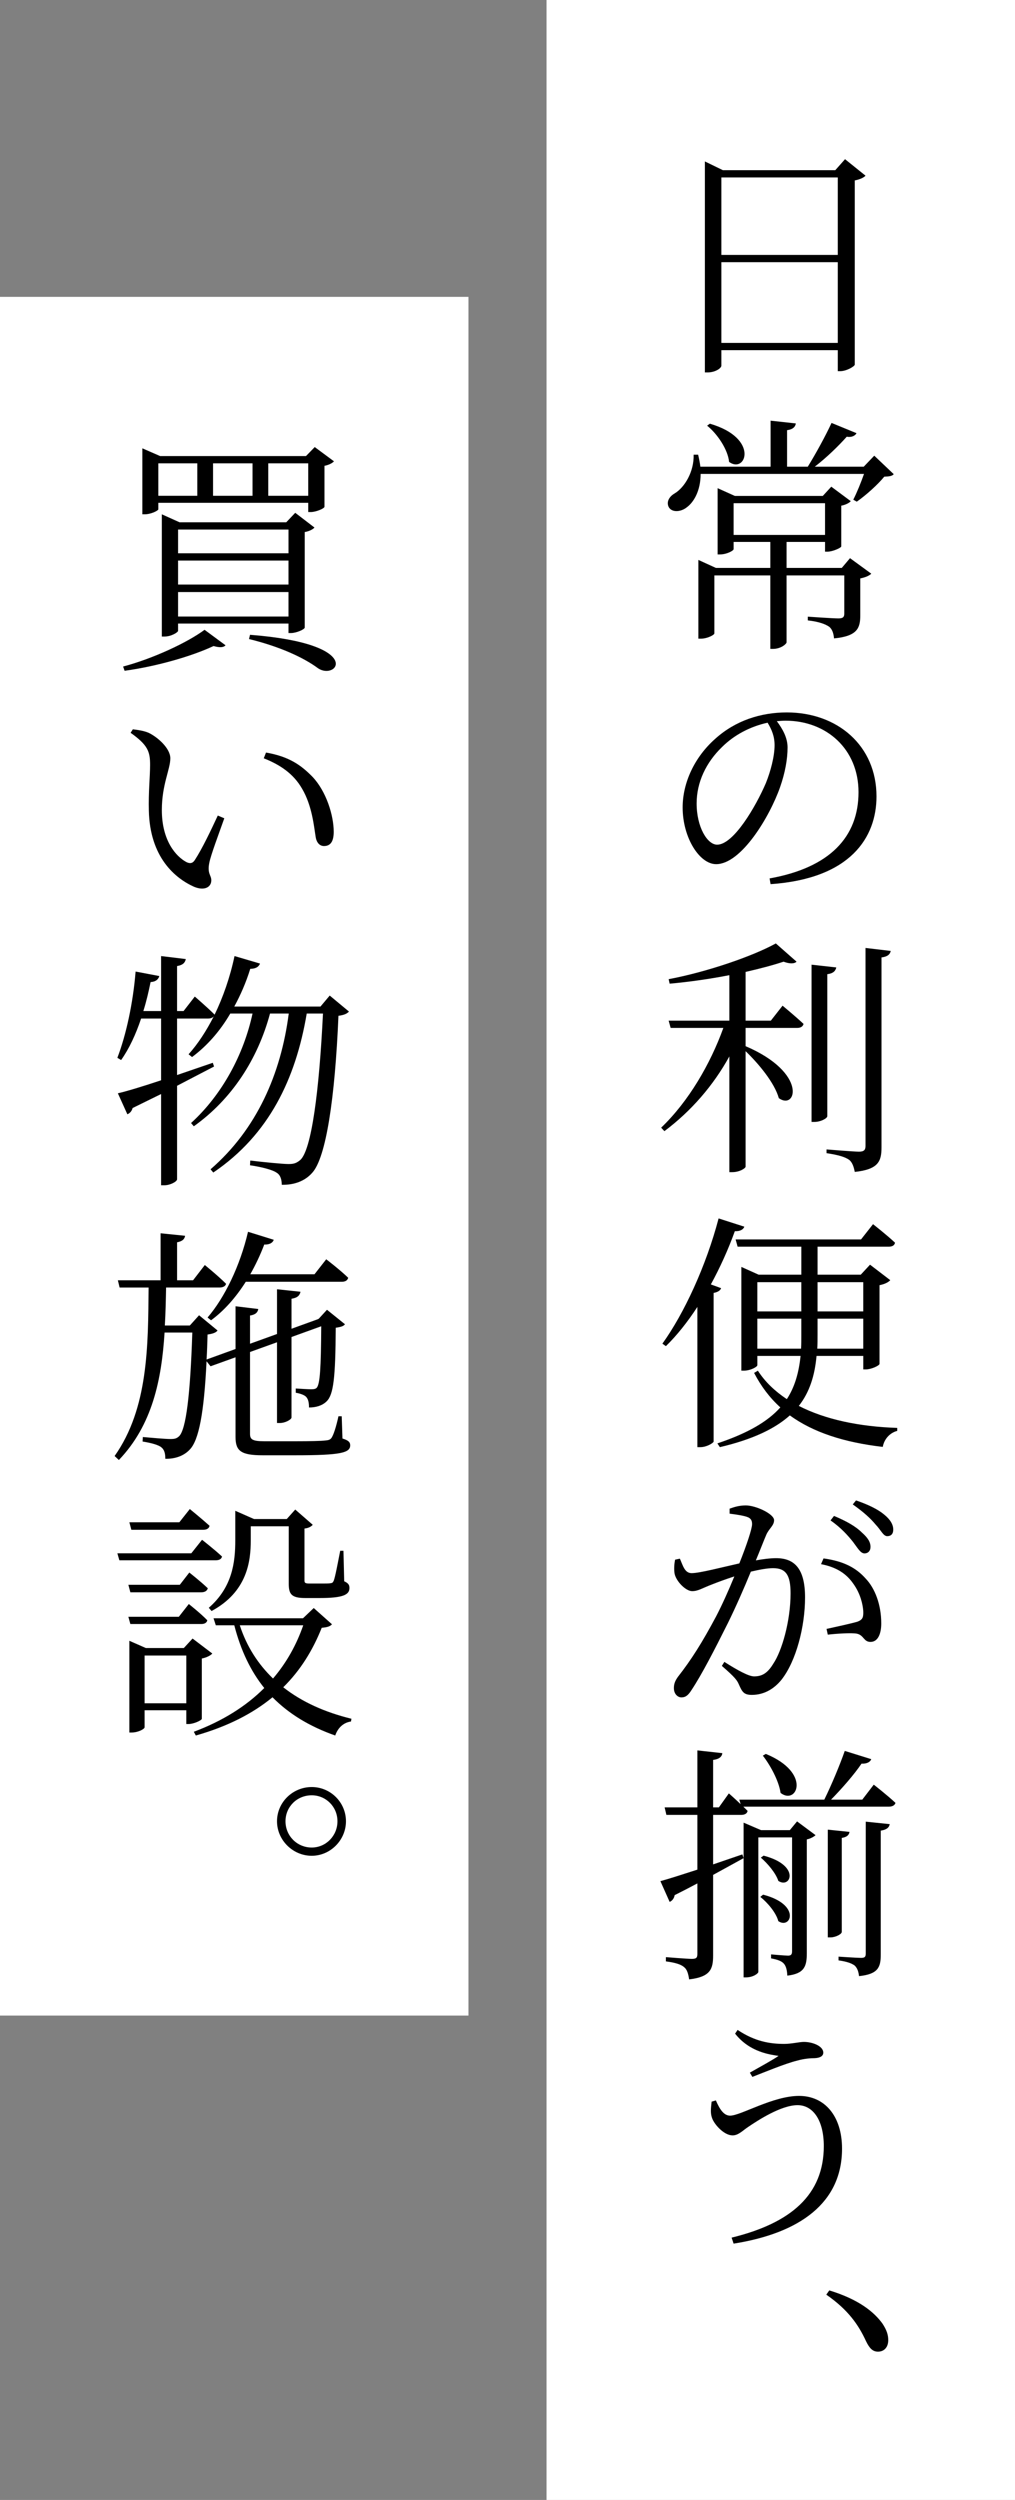 <?xml version="1.0" encoding="UTF-8"?><svg id="_レイヤー_2" xmlns="http://www.w3.org/2000/svg" width="130" height="320" viewBox="0 0 130 320"><rect x="0" y="0" width="130" height="320" fill="#808080" stroke="none"/><defs><style>.cls-1{fill:#000;}.cls-1,.cls-2{stroke-width:0px;}.cls-2{fill:#fff;}</style></defs><g id="_レイヤー_1-2"><rect class="cls-2" x="70" width="60" height="320"/><path class="cls-1" d="M110.854,22.489c-.225.256-.736.48-1.376.608v23.582c-.032.224-1.056.832-1.856.832h-.319v-2.688h-14.911v1.984c0,.32-.768.864-1.76.864h-.352v-27.007l2.304,1.12h14.399l1.248-1.407,2.624,2.111ZM92.392,22.713v9.92h14.911v-9.92h-14.911ZM107.303,43.896v-10.335h-14.911v10.335h14.911Z"/><path class="cls-1" d="M114.47,60.697c-.224.256-.576.288-1.216.32-.832,1.023-2.368,2.399-3.52,3.199l-.448-.256c.448-.864.992-2.208,1.376-3.296h-20.926c0,2.176-.896,3.648-1.792,4.288-.768.607-1.92.672-2.304-.064-.32-.672.096-1.344.768-1.728,1.28-.768,2.496-2.784,2.432-4.96h.576c.128.544.224,1.057.288,1.536h8.992v-5.888l3.231.353c-.063.447-.384.768-1.12.863v4.672h2.656c1.023-1.664,2.271-3.936,3.04-5.6l3.199,1.312c-.16.32-.64.576-1.248.448-1.023,1.152-2.56,2.656-4.096,3.84h6.271l1.345-1.408,2.495,2.368ZM108.87,71.448l2.72,1.984c-.191.224-.735.479-1.407.607v4.736c0,1.6-.353,2.655-3.36,2.943-.063-.64-.224-1.184-.64-1.504-.48-.32-1.28-.64-2.72-.8v-.48s3.168.225,3.936.225c.576,0,.736-.192.736-.608v-4.896h-7.392v8.575c0,.16-.672.832-1.76.832h-.32v-9.407h-7.167v7.424c0,.191-.896.672-1.728.672h-.32v-10.079l2.24,1.023h6.976v-3.328h-4.704v.929c0,.191-.896.672-1.728.672h-.32v-8.479l2.208.992h11.263l1.088-1.185,2.496,1.856c-.192.224-.673.479-1.217.575v5.216c-.031.192-1.119.672-1.76.672h-.319v-1.248h-4.928v3.328h7.071l1.056-1.248ZM90.919,54.233c6.4,1.856,4.608,6.464,2.464,4.896-.16-1.601-1.504-3.584-2.815-4.641l.352-.256ZM93.959,68.473h11.711v-4.063h-11.711v4.063Z"/><path class="cls-1" d="M98.567,112.441c7.711-1.376,11.391-5.312,11.391-11.039,0-5.536-4.127-9.151-9.343-9.151-.353,0-.736.032-1.12.063.768,1.024,1.376,2.145,1.376,3.36,0,1.504-.32,3.264-.96,5.087-1.312,3.744-4.96,9.855-8.191,9.855-2.112,0-4.288-3.359-4.288-7.264,0-3.136,1.504-6.431,4.191-8.799,2.56-2.304,5.792-3.36,9.152-3.36,6.495,0,11.486,4.256,11.486,10.752,0,5.247-3.327,10.527-13.566,11.23l-.128-.735ZM98.311,92.507c-2.176.479-4.255,1.536-5.855,3.136-2.016,1.952-3.232,4.479-3.232,7.199,0,3.04,1.376,5.28,2.624,5.28,2.112,0,4.959-4.896,6.239-7.872.608-1.504,1.12-3.424,1.12-4.863,0-1.12-.352-1.984-.896-2.88Z"/><path class="cls-1" d="M100.231,128.73s1.663,1.376,2.688,2.336c-.096.352-.384.512-.832.512h-6.592v2.336c8,3.424,6.496,8.256,4.256,6.655-.544-1.951-2.56-4.384-4.256-6.016v14.783c0,.192-.736.704-1.728.704h-.352v-14.815c-2.048,3.712-4.864,6.976-8.319,9.567l-.416-.447c3.52-3.36,6.304-8.16,7.967-12.768h-6.751l-.256-.928h7.775v-5.823c-2.464.479-5.12.863-7.647,1.088l-.128-.576c4.928-.928,10.783-2.944,13.727-4.576l2.655,2.336c-.287.288-.896.288-1.663,0-1.344.448-3.04.896-4.864,1.312v6.239h3.232l1.504-1.92ZM105.959,142.873c0,.288-.864.736-1.632.736h-.385v-20.127l3.168.353c-.096.448-.384.768-1.151.864v18.174ZM114.086,121.723c-.096.448-.416.736-1.184.832v24.318c0,1.76-.384,2.816-3.424,3.136-.128-.672-.32-1.216-.704-1.536-.544-.384-1.408-.64-2.912-.863v-.48s3.488.288,4.16.288c.64,0,.832-.224.832-.735v-25.343l3.231.384Z"/><path class="cls-1" d="M92.359,164.89c-.096.288-.416.512-.96.608v19.038c-.064.192-.896.704-1.696.704h-.384v-17.951c-1.248,1.92-2.624,3.648-4.032,5.024l-.448-.32c2.784-3.872,5.599-9.951,7.199-16.031l3.296,1.057c-.128.352-.512.607-1.216.575-.864,2.4-1.92,4.704-3.072,6.816l1.312.479ZM104.583,173.562c-.225,2.463-.864,4.607-2.272,6.399,3.36,1.728,7.712,2.655,12.607,2.815v.384c-.896.225-1.664.992-1.855,2.048-4.96-.576-8.896-1.855-11.903-4.031-1.888,1.695-4.736,3.071-8.959,4.063l-.32-.48c3.904-1.312,6.432-2.783,8.064-4.607-1.344-1.216-2.464-2.688-3.36-4.415l.48-.288c.928,1.439,2.176,2.623,3.712,3.647,1.023-1.568,1.535-3.392,1.76-5.535h-5.536v1.184c0,.224-.896.704-1.728.704h-.32v-13.279l2.208.992h5.472v-3.584h-8.16l-.256-.928h16.063l1.536-1.952s1.76,1.376,2.815,2.368c-.063.352-.352.512-.8.512h-9.119v3.584h5.535l1.185-1.28,2.592,1.984c-.225.256-.704.512-1.376.64v10.079c-.032.224-1.057.704-1.761.704h-.319v-1.728h-5.983ZM96.999,164.122v3.743h5.632v-3.743h-5.632ZM102.599,172.633c.032-.544.032-1.12.032-1.728v-2.112h-5.632v3.84h5.6ZM110.566,172.633v-3.84h-5.855v2.048c0,.608,0,1.217-.032,1.792h5.888ZM104.711,164.122v3.743h5.855v-3.743h-5.855Z"/><path class="cls-1" d="M93.447,193.114c.544-.191,1.184-.415,2.08-.415,1.28,0,3.616,1.088,3.616,1.888,0,.704-.64,1.056-.992,1.855-.32.736-.768,1.92-1.344,3.296.832-.16,1.856-.288,2.592-.288,2.336,0,3.711,1.312,3.711,5.023,0,3.776-1.151,8.16-3.008,10.527-.927,1.152-2.208,1.952-3.807,1.952-1.056,0-1.248-.416-1.664-1.344-.224-.513-.448-.864-2.176-2.368l.32-.512c1.664,1.056,3.104,1.855,3.808,1.855.96,0,1.696-.352,2.464-1.632,1.088-1.6,2.208-5.439,2.208-8.991,0-2.271-.544-3.231-2.24-3.231-.736,0-1.76.191-2.848.447-.864,2.112-1.92,4.512-2.944,6.592-1.728,3.456-3.328,6.56-4.64,8.544-.48.768-.832.96-1.312.96-.448,0-.96-.416-.96-1.185,0-.512.128-.896.512-1.439,1.728-2.208,3.104-4.384,4.896-7.744.768-1.472,1.6-3.327,2.336-5.119-1.184.384-2.208.768-2.848,1.023-1.344.513-1.792.864-2.56.864-.8,0-2.016-1.216-2.24-2.208-.096-.512-.064-1.279.064-1.823l.608-.128c.384.863.608,1.855,1.504,1.855,1.024,0,3.808-.736,6.111-1.248.96-2.399,1.632-4.447,1.632-5.023,0-.384-.096-.672-.48-.864-.48-.224-1.632-.384-2.4-.479v-.641ZM105.479,199.482c2.56.352,4.16,1.184,5.407,2.592,1.185,1.248,1.984,3.327,1.984,5.728,0,1.312-.416,2.368-1.376,2.368-.896,0-.832-.864-1.76-1.057-.672-.128-2.624,0-3.712.128l-.16-.735c1.152-.256,3.104-.672,3.968-.928.672-.257.769-.576.736-1.376-.064-.832-.353-2.208-1.28-3.488-.863-1.248-2.111-2.111-4.128-2.496l.32-.735ZM106.822,194.043c1.601.672,2.784,1.344,3.552,2.111.8.704,1.12,1.248,1.12,1.856,0,.512-.32.832-.768.832-.513,0-.864-.673-1.473-1.473-.64-.8-1.504-1.792-2.879-2.752l.447-.575ZM109.639,192.059c1.6.544,2.815,1.152,3.583,1.792.832.672,1.185,1.312,1.185,1.952,0,.544-.288.832-.769.832-.512,0-.8-.769-1.504-1.504-.672-.8-1.472-1.536-2.911-2.561l.416-.512Z"/><path class="cls-1" d="M111.91,228.441s1.728,1.344,2.784,2.336c-.097.32-.416.48-.832.48h-18.655c.192.191.384.384.544.544-.064.352-.384.512-.832.512h-3.584v6.336l3.744-1.28.16.479c-1.056.576-2.368,1.312-3.904,2.145v10.303c0,1.729-.32,2.752-3.072,3.072-.096-.672-.256-1.248-.608-1.536-.416-.384-1.152-.608-2.368-.768v-.544s2.752.224,3.328.224.704-.16.704-.64v-9.023c-.896.479-1.888.991-2.912,1.504-.064.416-.32.735-.64.863l-1.184-2.655c.96-.256,2.656-.8,4.736-1.472v-7.008h-3.968l-.224-.96h4.192v-7.296l3.2.353c-.064.448-.384.768-1.184.864v6.079h.736l1.28-1.792s.736.64,1.504,1.376l-.16-.576h10.879c.929-1.888,1.984-4.415,2.624-6.239l3.392,1.056c-.128.353-.544.608-1.248.576-.928,1.376-2.463,3.136-3.903,4.607h4l1.472-1.92ZM95.239,253.112v-19.807l2.24.96h3.68l.928-1.12,2.368,1.76c-.192.192-.641.448-1.12.544v14.559c0,1.664-.288,2.624-2.496,2.88-.032-.607-.128-1.151-.416-1.504-.288-.352-.8-.544-1.664-.704v-.512s1.759.16,2.175.16c.385,0,.513-.16.513-.576v-14.559h-4.32v17.215c0,.191-.64.704-1.6.704h-.288ZM97.735,242.521c4.928,1.28,3.552,4.479,1.952,3.392-.288-1.088-1.376-2.367-2.304-3.104l.352-.288ZM97.799,237.529c4.799,1.248,3.456,4.287,1.888,3.231-.32-.992-1.376-2.24-2.24-2.976l.352-.256ZM98.087,224.506c5.92,2.432,3.968,6.624,1.888,4.992-.224-1.568-1.344-3.584-2.271-4.769l.384-.224ZM107.814,247.288c0,.288-.8.704-1.439.704h-.353v-13.791l2.784.288c-.064.384-.32.672-.992.768v12.031ZM110.886,233.178l3.072.319c-.096.448-.384.704-1.152.832v15.871c0,1.6-.319,2.496-2.783,2.752-.064-.544-.192-.992-.544-1.344-.384-.288-.96-.513-2.08-.672v-.48s2.368.16,2.88.16c.479,0,.607-.128.607-.576v-16.862Z"/><path class="cls-1" d="M91.688,268.858c.544,1.28,1.088,1.952,1.824,1.952,1.375,0,5.471-2.528,8.831-2.528,3.296,0,5.504,2.592,5.504,6.752,0,6.943-5.408,10.815-13.887,12.159l-.256-.769c7.616-1.855,11.807-5.503,11.807-11.711,0-3.359-1.408-5.247-3.36-5.247-2.111,0-5.087,1.951-6.271,2.752-.704.447-1.28,1.119-2.048,1.119-1.056,0-2.24-1.279-2.592-2.111-.288-.704-.192-1.312-.096-2.208l.544-.16ZM94.151,260.315l.32-.48c2.24,1.504,4.192,1.792,5.984,1.792.896,0,1.952-.256,2.496-.256,1.151,0,2.495.544,2.495,1.376,0,.416-.384.672-1.088.704-.544,0-1.376.063-2.271.319-1.568.385-4.224,1.504-5.728,2.08l-.32-.544c1.344-.768,2.784-1.536,3.68-2.144-1.024-.16-3.68-.448-5.568-2.848Z"/><path class="cls-1" d="M106.215,293.179c3.775,1.152,5.728,2.752,6.815,4.256.544.832.735,1.44.735,2.112,0,.928-.544,1.472-1.312,1.472-.672,0-1.088-.416-1.536-1.344-.96-2.08-2.271-4-5.087-5.952l.384-.544Z"/><rect class="cls-2" y="38" width="60" height="220"/><path class="cls-1" d="M15.768,85.319c3.872-1.023,8.288-3.104,10.431-4.703l2.688,1.983c-.256.288-.736.32-1.536.096-2.72,1.28-7.199,2.592-11.391,3.168l-.192-.544ZM20.28,65.193c0,.159-.928.64-1.76.64h-.288v-8.447l2.272.992h18.687l1.12-1.152,2.464,1.824c-.192.224-.672.479-1.216.575v5.248c-.032.224-1.088.672-1.761.672h-.319v-1.184h-19.199v.832ZM20.28,59.306v4.159h4.992v-4.159h-4.992ZM36.95,81.032v-1.217h-14.143v.929c0,.191-.864.735-1.728.735h-.352v-15.646l2.272,1.023h13.663l1.152-1.216,2.464,1.888c-.192.225-.672.48-1.248.576v12.224c0,.224-1.056.704-1.76.704h-.32ZM22.808,67.785v3.039h14.143v-3.039h-14.143ZM36.95,71.753h-14.143v3.071h14.143v-3.071ZM36.95,78.92v-3.136h-14.143v3.136h14.143ZM27.287,59.306v4.159h5.056v-4.159h-5.056ZM32.022,81.256c14.911,1.151,11.136,5.983,8.672,4.256-1.728-1.28-4.735-2.72-8.8-3.712l.128-.544ZM34.358,59.306v4.159h5.12v-4.159h-5.12Z"/><path class="cls-1" d="M19.224,97.897c0-1.696-.288-2.528-2.496-4.096l.288-.448c.768.097,1.408.192,2.016.448,1.152.544,2.784,1.983,2.784,3.264,0,1.408-1.088,3.359-1.088,6.623,0,3.937,1.824,5.952,3.136,6.656.448.224.8.191,1.088-.256.96-1.473,2.048-3.776,2.944-5.696l.832.353c-.736,2.08-1.728,4.703-1.92,5.695-.288,1.408.256,1.568.256,2.24,0,.896-.896,1.376-2.208.832-2.432-1.088-5.664-3.776-5.792-9.76-.064-2.271.16-4.416.16-5.855ZM33.783,97.065l.287-.736c2.977.513,4.512,1.632,5.952,3.104,1.76,1.855,2.72,4.928,2.72,7.039,0,1.248-.416,1.824-1.248,1.824-.512,0-.928-.384-1.056-1.12-.225-1.344-.448-4.032-1.76-6.239-1.088-1.889-2.784-3.04-4.896-3.872Z"/><path class="cls-1" d="M44.694,129.482c-.257.288-.641.448-1.345.544-.447,10.623-1.6,18.175-3.359,20.095-.96,1.088-2.336,1.567-3.903,1.535,0-.64-.16-1.247-.641-1.535-.512-.385-2.048-.769-3.424-.96l.032-.608c1.568.192,4.16.448,4.896.448s1.024-.128,1.504-.512c1.44-1.28,2.432-8.832,2.912-18.751h-2.08c-1.407,8.352-4.831,15.519-11.967,20.351l-.352-.416c5.919-5.12,9.023-12.224,10.015-19.935h-2.399c-1.568,5.823-4.864,10.943-9.76,14.431l-.352-.416c4-3.647,6.751-8.799,7.872-14.015h-2.848c-1.344,2.304-3.008,4.159-4.896,5.567l-.448-.352c1.184-1.312,2.272-2.976,3.232-4.864-.16.192-.384.288-.736.288h-3.968v7.231c1.472-.512,3.008-1.023,4.576-1.567l.16.479c-1.312.672-2.88,1.504-4.735,2.464v11.968c0,.287-.864.768-1.632.768h-.416v-11.679c-1.12.544-2.336,1.151-3.648,1.791-.096.385-.352.672-.672.801l-1.216-2.688c1.12-.256,3.136-.863,5.536-1.664v-7.903h-2.56c-.672,2.017-1.536,3.872-2.56,5.312l-.48-.288c1.12-2.911,2.016-7.039,2.336-11.039l3.04.576c-.128.416-.448.736-1.12.768-.256,1.248-.544,2.496-.928,3.712h2.272v-7.039l3.167.384c-.096.448-.352.768-1.12.896v5.759h.832l1.439-1.855s1.568,1.344,2.528,2.304v.032c1.088-2.24,1.984-4.8,2.56-7.52l3.264.96c-.16.416-.544.672-1.248.672-.544,1.76-1.248,3.359-2.048,4.832h11.039l1.185-1.408,2.464,2.048Z"/><path class="cls-1" d="M43.862,184.136c.735.225.991.448.991.864,0,.96-1.151,1.28-7.039,1.28h-4.16c-2.783,0-3.487-.544-3.487-2.336v-10.207l-3.2,1.151-.512-.64c-.32,6.623-.992,10.111-2.144,11.295-.768.832-1.92,1.216-3.136,1.184,0-.607-.096-1.119-.48-1.439-.384-.353-1.44-.608-2.432-.768l.032-.576c1.088.096,2.88.256,3.52.256.576,0,.8-.064,1.12-.353.896-.863,1.44-5.343,1.696-13.278h-3.552c-.384,6.047-1.568,11.839-5.855,16.318l-.544-.512c4.32-6.111,4.288-14.111,4.352-21.566h-3.711l-.224-.928h5.472v-6.016l3.136.319c-.064.416-.32.704-1.024.832v4.864h2.048l1.504-1.952s1.696,1.376,2.72,2.399c-.064.32-.416.48-.832.48h-6.848c-.032,1.632-.064,3.264-.16,4.863h3.2l1.184-1.312,2.368,1.952c-.224.287-.608.416-1.28.512-.032,1.151-.064,2.208-.128,3.199l3.712-1.344v-5.472l2.912.353c-.064.416-.353.735-1.057.832v3.615l3.456-1.248v-5.728l3.008.32c-.096.448-.352.768-1.151.896v3.84l3.359-1.216.128-.063,1.056-1.152,2.304,1.855c-.191.257-.544.353-1.184.448-.032,6.432-.288,8.544-1.152,9.407-.575.576-1.407.8-2.271.8,0-.512-.063-1.023-.352-1.344-.225-.256-.769-.447-1.344-.544v-.544c.607.032,1.503.097,1.951.097.384,0,.576-.032.736-.192.416-.48.544-2.496.576-7.871l-3.808,1.376v10.303c0,.256-.801.704-1.473.704h-.384v-10.335l-3.456,1.247v10.464c0,.704.257.96,1.824.96h4.032c1.823,0,3.295-.032,3.775-.097.416-.031.607-.096.768-.287.288-.353.641-1.504.928-2.816h.416l.097,2.848ZM26.583,168.649c2.176-2.528,4.16-6.592,5.184-10.976l3.296,1.024c-.128.384-.544.64-1.216.607-.512,1.344-1.12,2.624-1.792,3.808h8.224l1.504-1.92s1.76,1.345,2.815,2.368c-.096.352-.384.512-.832.512h-12.287c-1.279,2.017-2.783,3.712-4.447,4.928l-.448-.352Z"/><path class="cls-1" d="M25.879,197.098s1.6,1.248,2.56,2.145c-.096.352-.384.479-.832.479h-12.319l-.256-.896h9.471l1.376-1.729ZM23.032,202.857l1.216-1.567s1.472,1.151,2.368,2.016c-.096.352-.416.512-.832.512h-9.087l-.256-.96h6.592ZM16.696,207.881l-.256-.928h6.463l1.28-1.632s1.504,1.184,2.368,2.08c-.064.319-.352.479-.768.479h-9.087ZM16.824,195.818l-.256-.96h6.399l1.344-1.696s1.536,1.248,2.528,2.144c-.064.353-.384.513-.832.513h-9.184ZM25.847,220.008c0,.192-1.024.673-1.696.673h-.288v-1.761h-5.343v2.176c0,.225-.832.673-1.664.673h-.288v-11.743l2.112.928h4.864l1.12-1.216,2.528,1.92c-.224.256-.736.512-1.344.64v7.711ZM23.863,218.024v-6.111h-5.343v6.111h5.343ZM42.519,207.913c-.257.288-.608.384-1.312.448-1.151,2.88-2.72,5.439-4.928,7.615,2.4,1.888,5.344,3.2,8.735,4.031l-.063.353c-.928.128-1.664.768-2.017,1.792-3.264-1.152-5.919-2.752-8.031-4.896-2.527,2.079-5.759,3.743-9.823,4.896l-.256-.48c3.68-1.376,6.688-3.264,9.023-5.6-1.728-2.144-3.008-4.8-3.84-8.031h-2.368l-.288-.896h11.456l1.376-1.312,2.336,2.08ZM26.743,205.801c3.008-2.623,3.392-5.791,3.392-8.639v-3.776l2.4,1.057h4.191l1.088-1.216,2.24,1.951c-.192.225-.513.416-1.057.48v6.623c0,.32.064.416.641.416h1.407c.576,0,1.057,0,1.248-.032.256-.031.32-.063.448-.319.191-.48.512-2.208.832-3.84h.416l.096,3.903c.576.256.672.513.672.864,0,.864-.832,1.28-3.808,1.28h-1.855c-1.792,0-2.112-.513-2.112-1.856v-7.327h-4.863v1.792c0,2.688-.448,6.591-5.024,9.055l-.352-.416ZM30.711,208.041c.896,2.752,2.368,4.992,4.256,6.815,1.728-2.016,3.008-4.319,3.871-6.815h-8.127Z"/><path class="cls-1" d="M35.479,233.13c0-2.432,2.016-4.384,4.448-4.384,2.399,0,4.383,1.952,4.383,4.384,0,2.4-1.983,4.416-4.383,4.416-2.433,0-4.448-2.016-4.448-4.416ZM36.566,233.13c0,1.856,1.472,3.36,3.36,3.36,1.823,0,3.295-1.504,3.295-3.36s-1.472-3.327-3.295-3.327c-1.889,0-3.36,1.472-3.36,3.327Z"/></g></svg>
